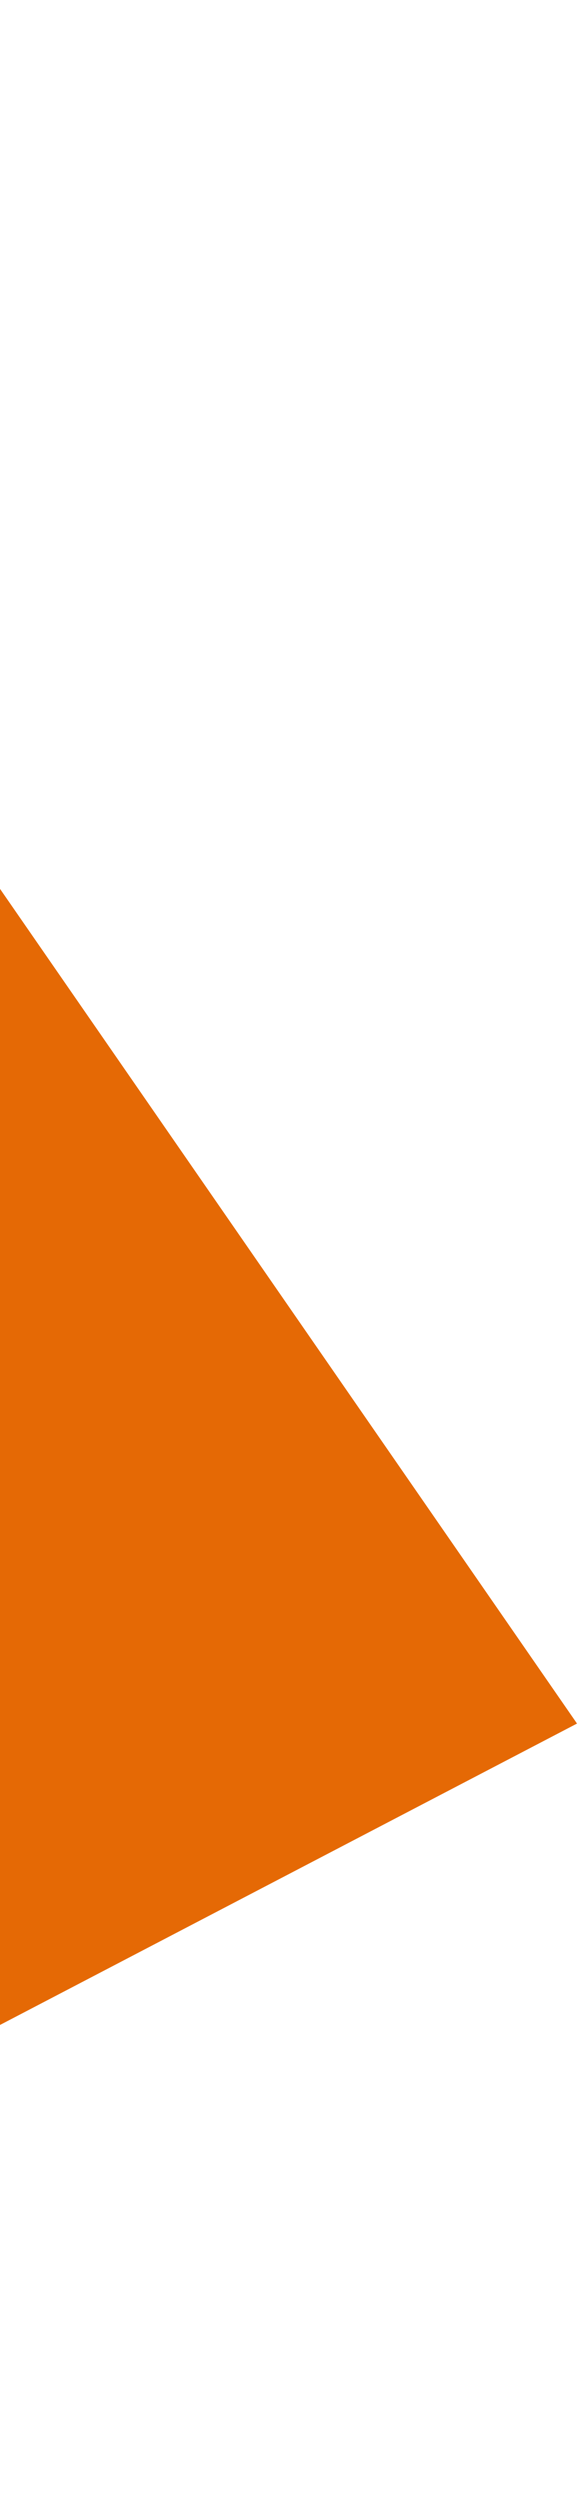<?xml version="1.0" encoding="UTF-8"?> <svg xmlns="http://www.w3.org/2000/svg" width="173" height="747" viewBox="0 0 173 747" fill="none"> <path d="M-183.906 1.33231e-05L172.706 515.008L-271.804 746.806L-365.461 609.425L-183.906 1.33231e-05Z" fill="#E56905"></path> </svg> 